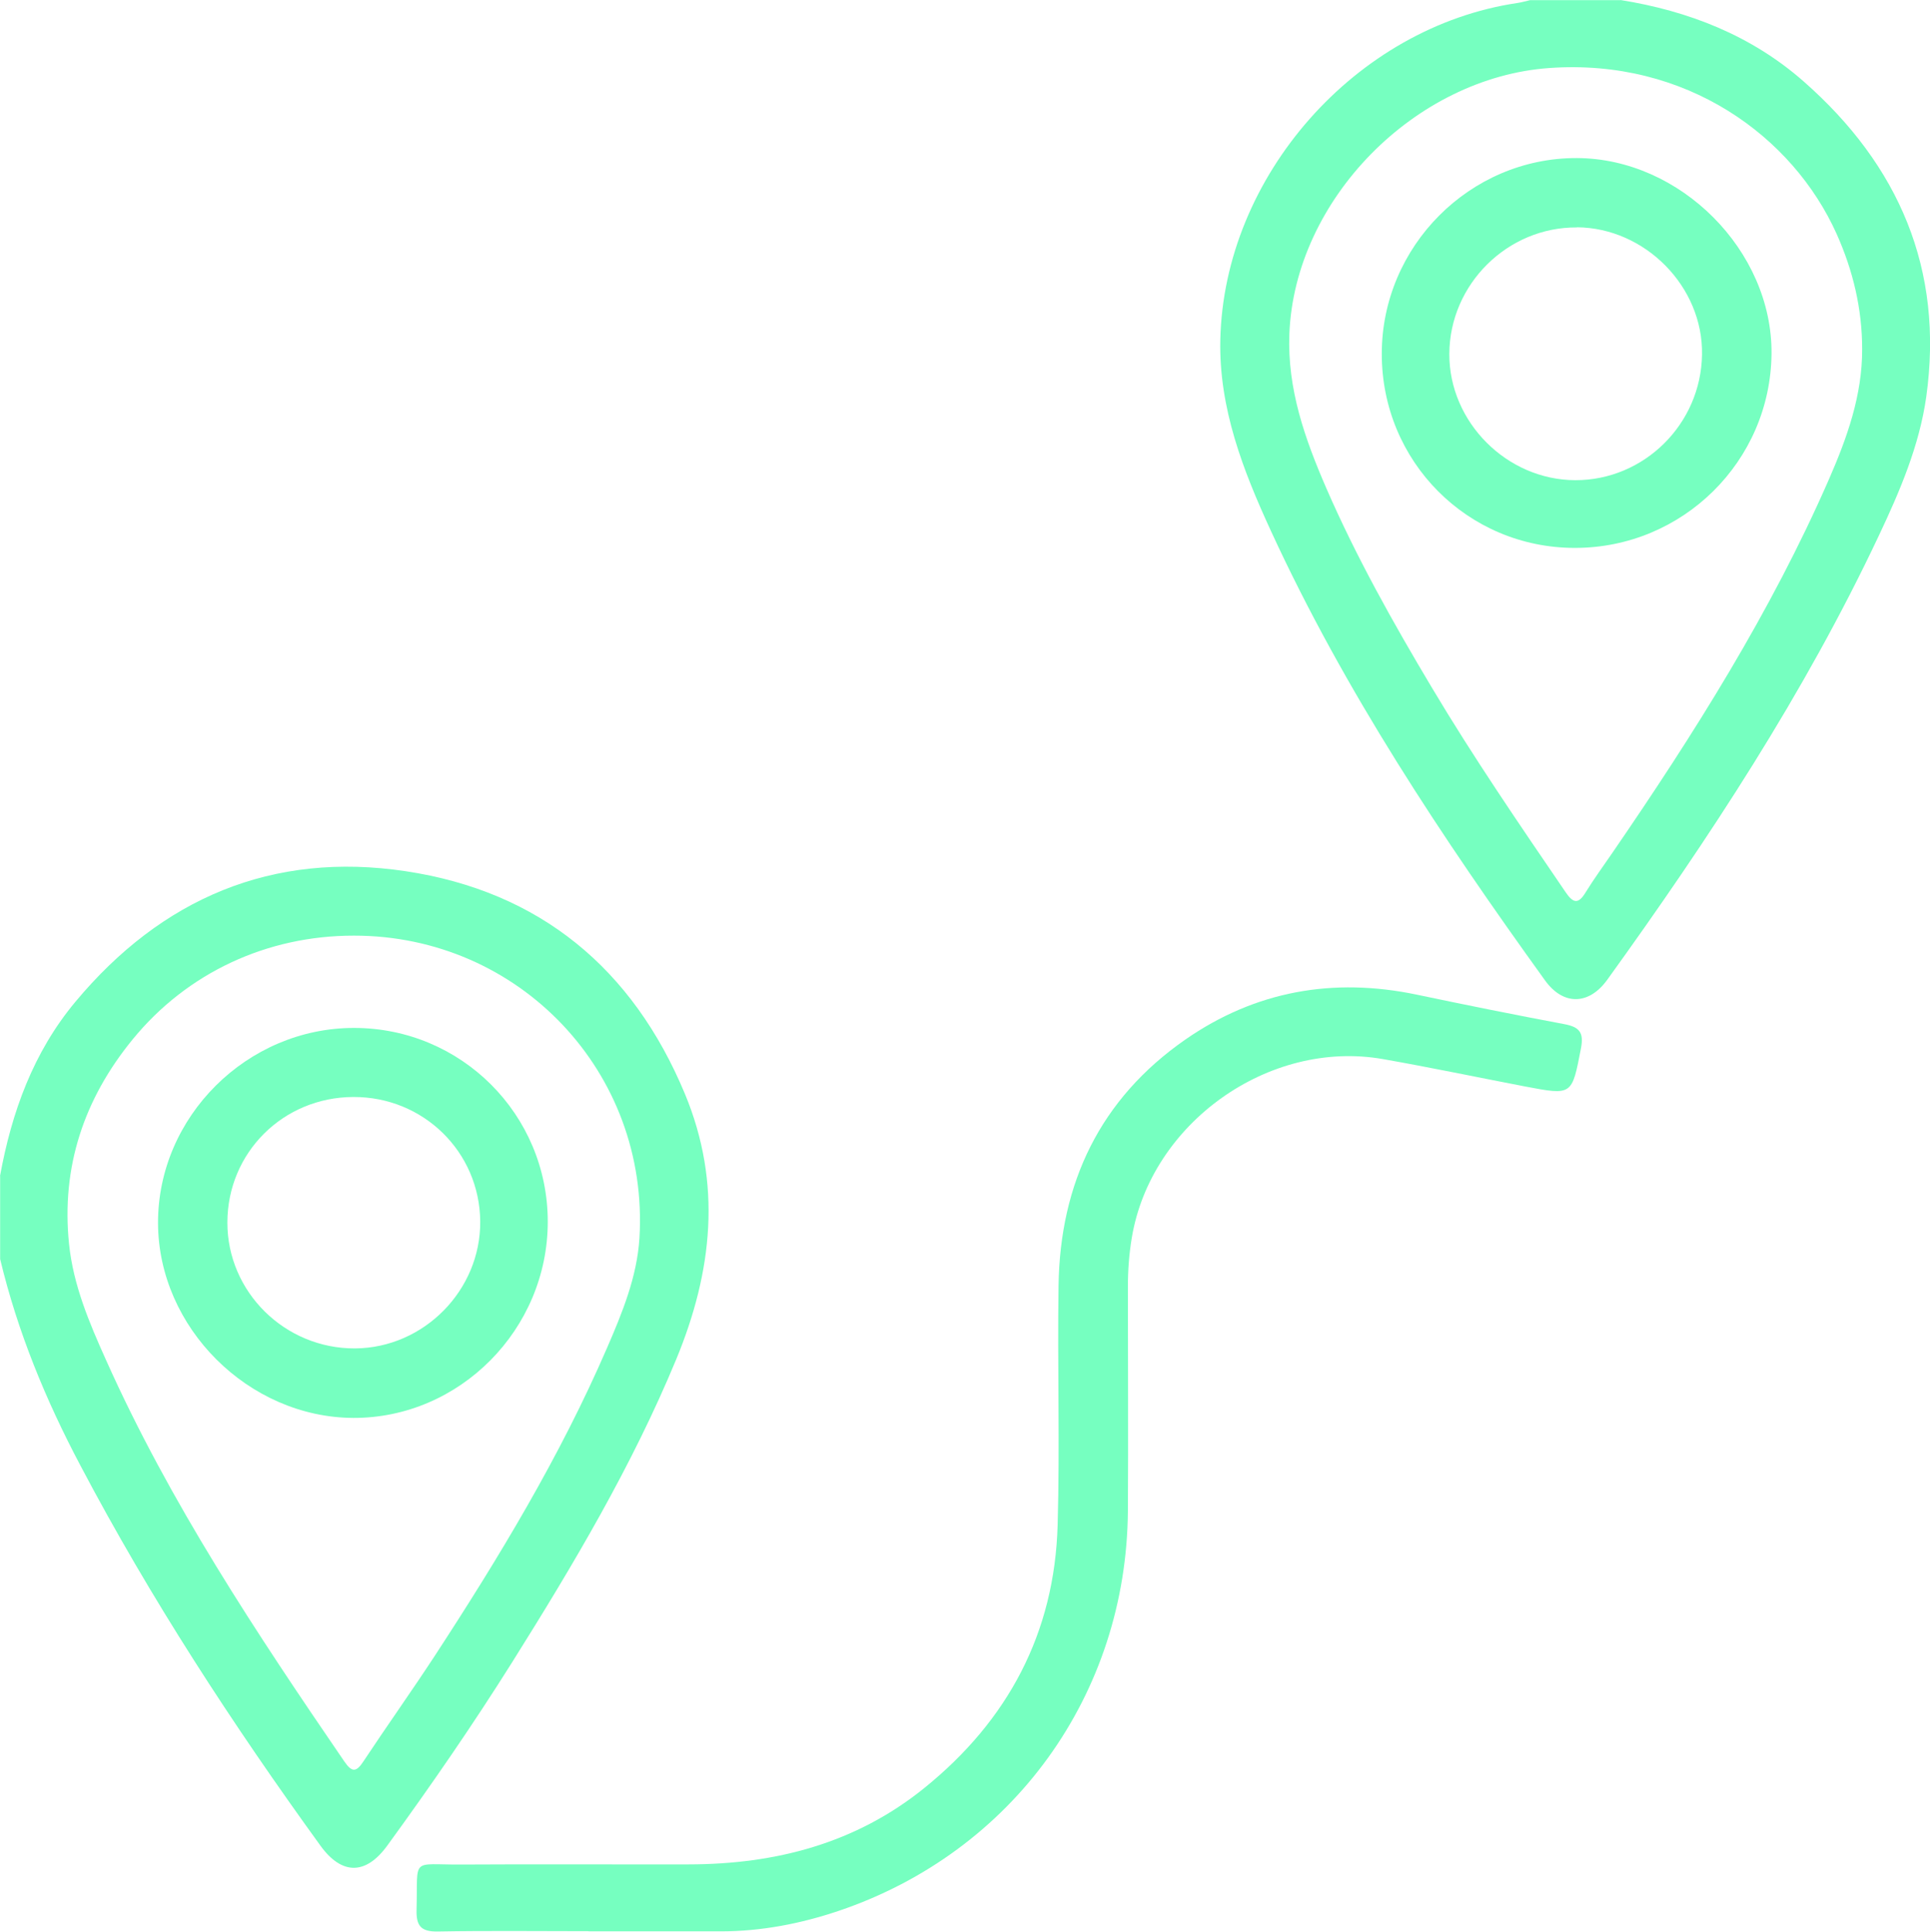 <?xml version="1.0" encoding="UTF-8"?>
<svg id="Calque_2" data-name="Calque 2" xmlns="http://www.w3.org/2000/svg" viewBox="0 0 128.85 128.93">
  <defs>
    <style>
      .cls-1 {
        fill: #76ffc0;
        stroke-width: 0px;
      }
    </style>
  </defs>
  <g id="Calque_1-2" data-name="Calque 1">
    <g>
      <path class="cls-1" d="M108.18,0c4.56.73,8.75,2.37,12.24,5.44,6.35,5.58,9.37,12.55,8.18,21.05-.46,3.25-1.76,6.29-3.16,9.25-4.97,10.54-11.34,20.23-18.14,29.66-1.23,1.7-2.94,1.72-4.15.04-6.87-9.53-13.37-19.29-18.3-30-1.86-4.04-3.48-8.19-3.38-12.76.24-10.91,9.03-20.88,19.83-22.48.29-.04.57-.13.85-.19,2.01,0,4.03,0,6.04,0ZM124.32,23.29c0-2.68-.61-5.23-1.7-7.67-2.93-6.53-10.05-11.73-19.18-11.08-8.96.63-17.01,8.77-17.36,17.75-.14,3.69,1.04,7,2.46,10.28,2.01,4.62,4.47,9,7.05,13.32,2.79,4.68,5.87,9.17,8.94,13.67.51.75.85.79,1.33,0,.55-.89,1.17-1.74,1.76-2.6,5.46-7.95,10.6-16.09,14.48-24.96,1.21-2.77,2.23-5.61,2.22-8.69Z"/>
      <path class="cls-1" d="M0,78.5c.78-4.27,2.22-8.26,5.03-11.63,5.76-6.91,13.15-10.06,22.06-8.72,8.95,1.35,15.16,6.5,18.64,14.87,2.48,5.97,1.84,11.84-.58,17.7-2.95,7.12-6.86,13.7-10.94,20.2-2.63,4.19-5.44,8.26-8.35,12.26-1.43,1.97-3.03,1.99-4.46.02-5.88-8.12-11.35-16.5-16.03-25.38-2.32-4.38-4.2-8.94-5.36-13.78v-5.54ZM23.61,62.45c-5.77,0-11.1,2.46-14.75,6.92-3.25,3.97-4.78,8.52-4.25,13.66.28,2.74,1.35,5.26,2.47,7.75,4.27,9.54,10.02,18.19,15.9,26.78.53.77.81.73,1.3-.02,1.55-2.34,3.18-4.63,4.72-6.98,4.31-6.6,8.39-13.34,11.53-20.6,1.02-2.35,2-4.75,2.16-7.32.67-11.05-8.01-20.2-19.07-20.19Z"/>
      <path class="cls-1" d="M39.29,128.9c-3.35,0-6.71-.04-10.06.02-1.12.02-1.45-.37-1.42-1.45.1-3.56-.44-3,2.97-3.02,5.07-.03,10.14,0,15.22-.01,5.78-.01,11.13-1.4,15.7-5.09,5.59-4.51,8.71-10.35,8.91-17.57.15-5.32-.02-10.65.06-15.97.1-6.85,2.77-12.46,8.46-16.42,4.68-3.25,9.88-4.17,15.46-3,3.28.69,6.56,1.35,9.86,1.97.99.19,1.3.55,1.1,1.6-.61,3.15-.56,3.16-3.72,2.56-3.17-.61-6.32-1.27-9.5-1.83-7.63-1.34-15.5,4.28-16.77,11.93-.18,1.08-.26,2.16-.26,3.25,0,4.99.03,9.98,0,14.97-.09,12.27-7.68,22.77-19.3,26.7-2.55.86-5.18,1.37-7.89,1.37-2.93,0-5.87,0-8.8,0,0,0,0,0,0,0Z"/>
      <path class="cls-1" d="M105.14,36.57c-7.16,0-12.9-5.77-12.89-12.96,0-7.17,5.89-13.08,13.02-13.06,6.92.02,13.06,6.19,13,13.06-.07,7.18-5.93,12.96-13.12,12.96ZM105.29,15.18c-4.64-.04-8.51,3.79-8.53,8.44-.02,4.55,3.84,8.42,8.41,8.43,4.59.01,8.39-3.74,8.46-8.38.08-4.53-3.79-8.46-8.35-8.5Z"/>
      <path class="cls-1" d="M36.57,81.54c0,7.19-5.88,13.12-12.98,13.1-7-.03-13.02-6.03-13.04-13-.02-7.1,5.94-13.03,13.08-13.03,7.16,0,12.94,5.77,12.94,12.94ZM23.58,73.22c-4.68.02-8.39,3.71-8.4,8.37-.01,4.64,3.84,8.44,8.53,8.41,4.59-.03,8.39-3.89,8.35-8.48-.04-4.64-3.8-8.32-8.47-8.3Z"/>
    </g>
  </g>
</svg>